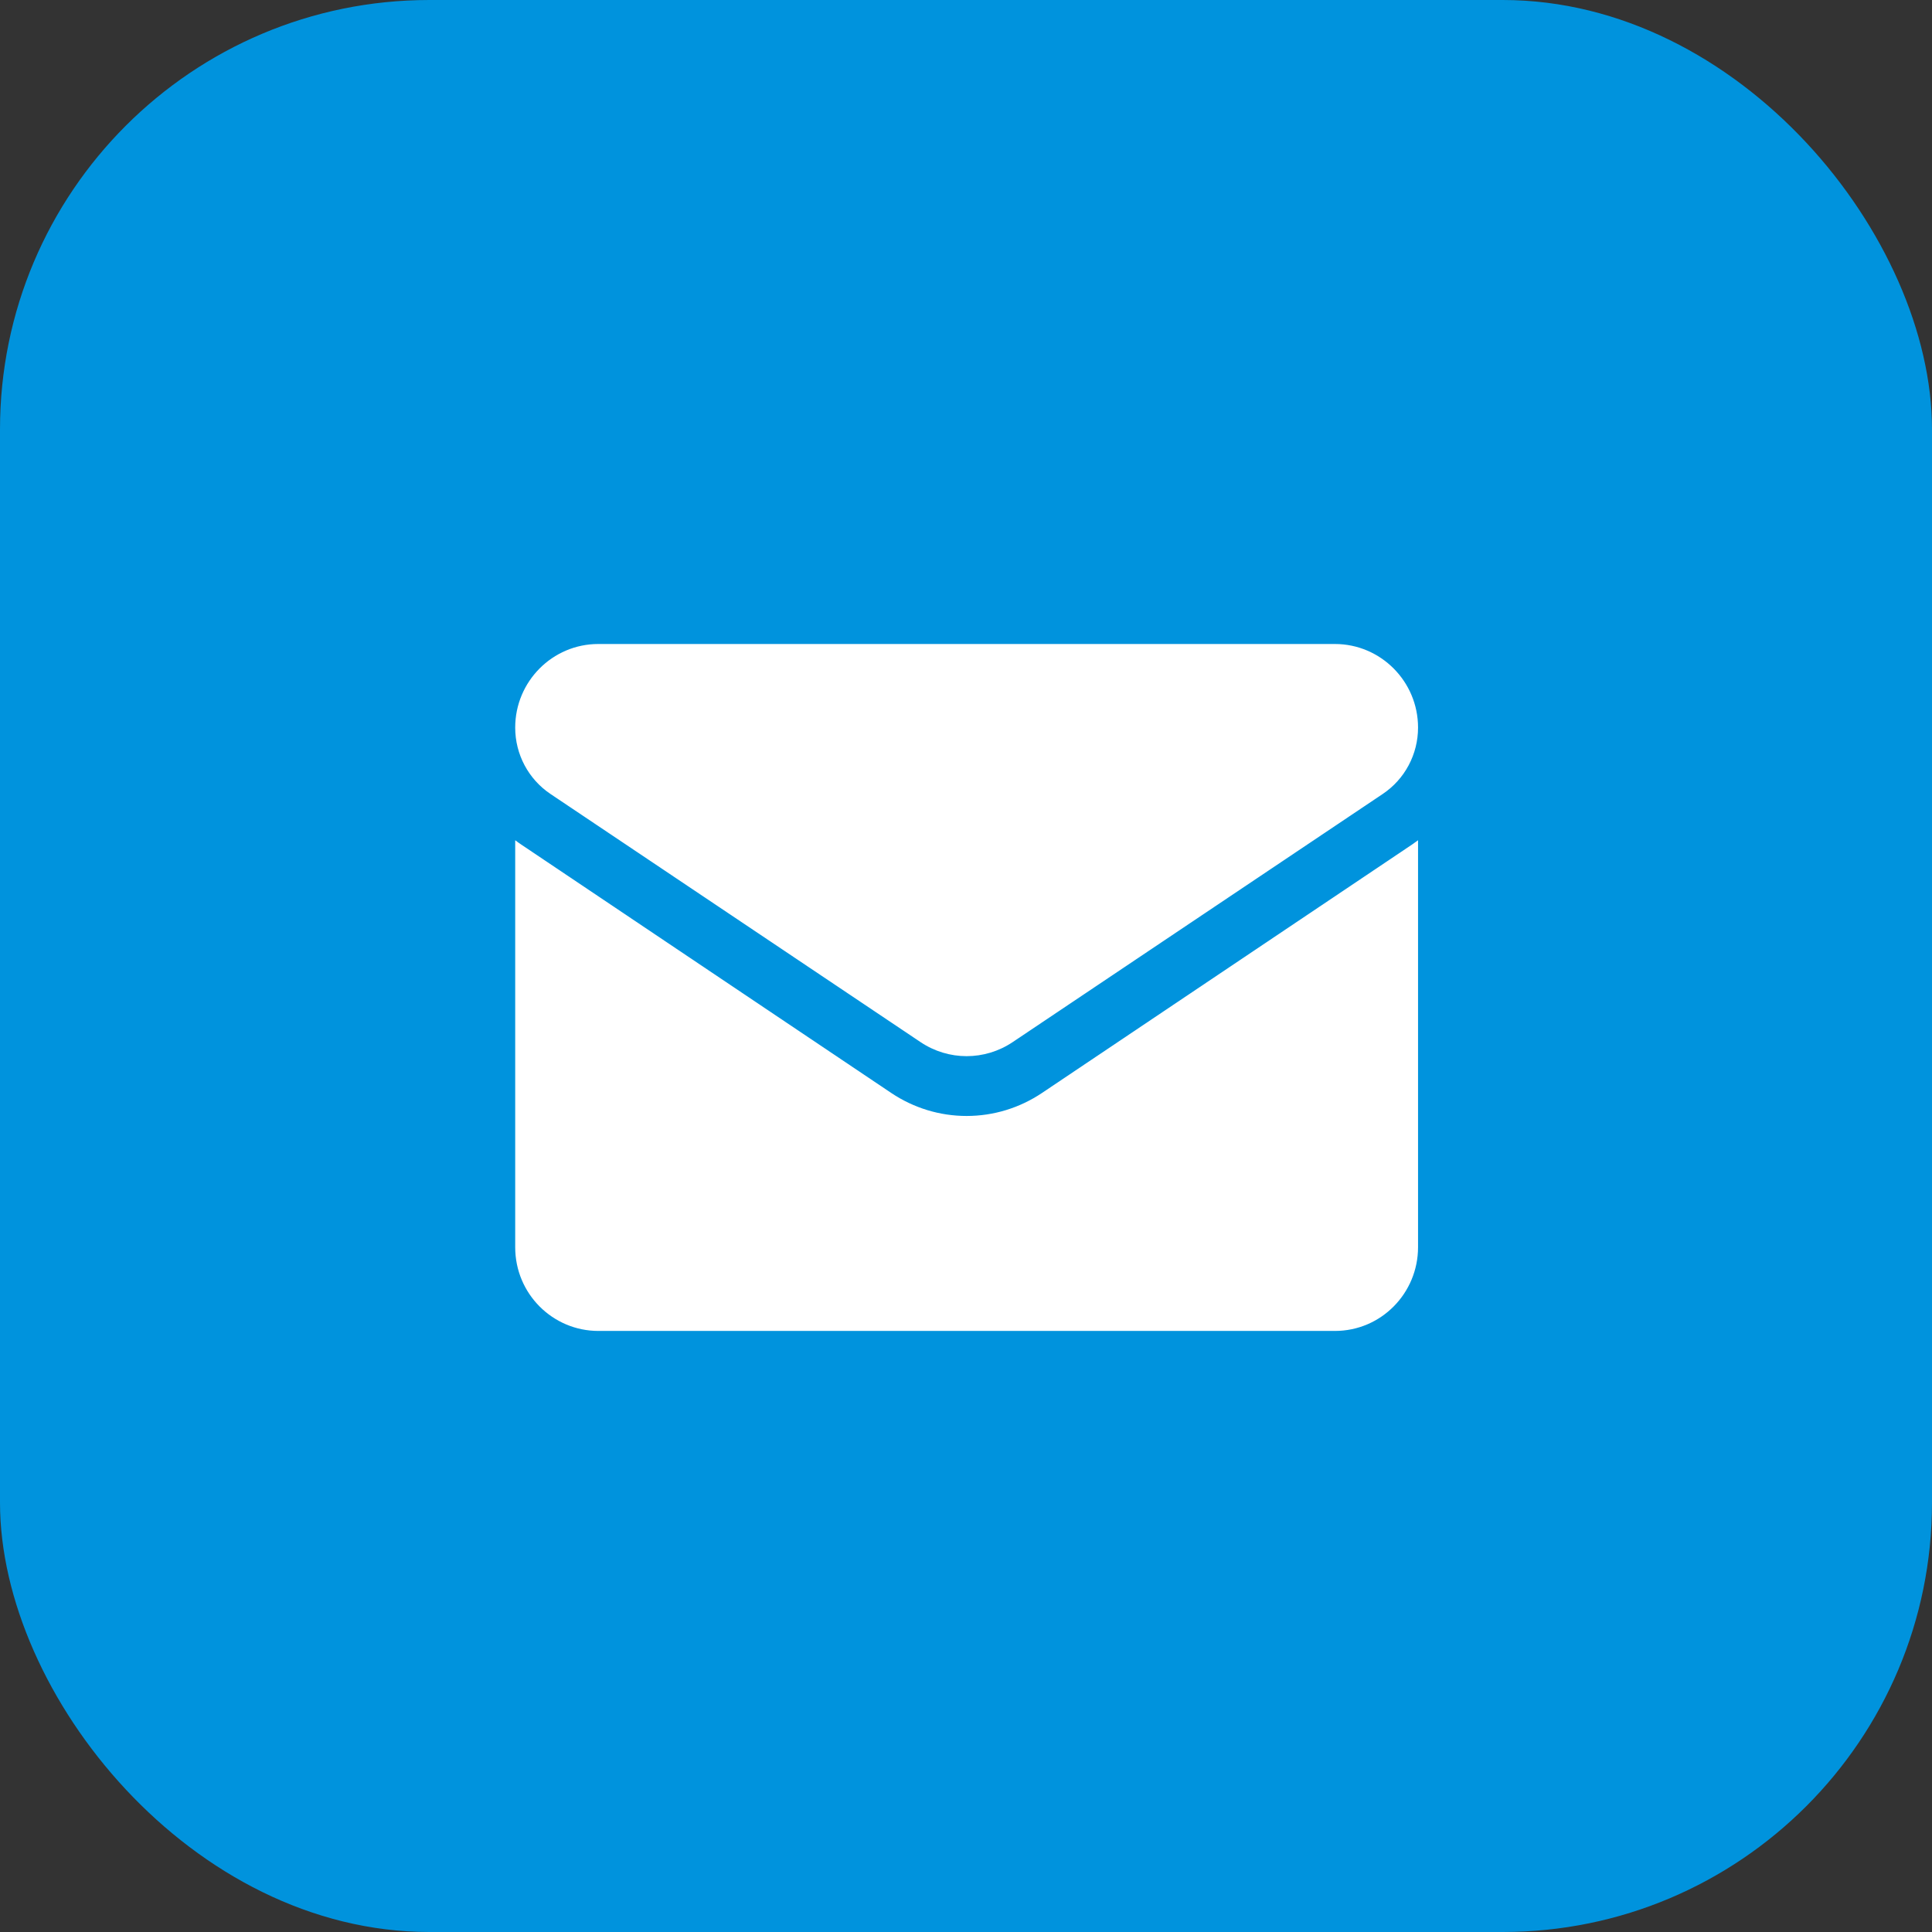 <svg xmlns="http://www.w3.org/2000/svg" width="45" height="45" viewBox="0 0 45 45" fill="none"><rect x="0" y="0" width="45" height="45" fill="#333333" stroke="none"/><rect width="45" height="45" rx="10" fill="#0093DD"></rect><path d="M24.272 25.456C23.749 25.807 23.141 25.993 22.514 25.993C21.888 25.993 21.28 25.807 20.757 25.456L12.14 19.671C12.092 19.639 12.046 19.606 12 19.571V29.05C12 30.137 12.876 31 13.936 31H31.093C32.172 31 33.029 30.118 33.029 29.05V19.571C32.983 19.606 32.936 19.639 32.888 19.672L24.272 25.456Z" fill="white"></path><path d="M12.823 18.494L21.44 24.272C21.767 24.491 22.14 24.6 22.514 24.6C22.888 24.6 23.262 24.491 23.588 24.272L32.205 18.494C32.721 18.149 33.029 17.57 33.029 16.946C33.029 15.873 32.16 15 31.093 15H13.935C12.868 15 12 15.873 12 16.947C12 17.57 12.308 18.149 12.823 18.494Z" fill="white"></path></svg>